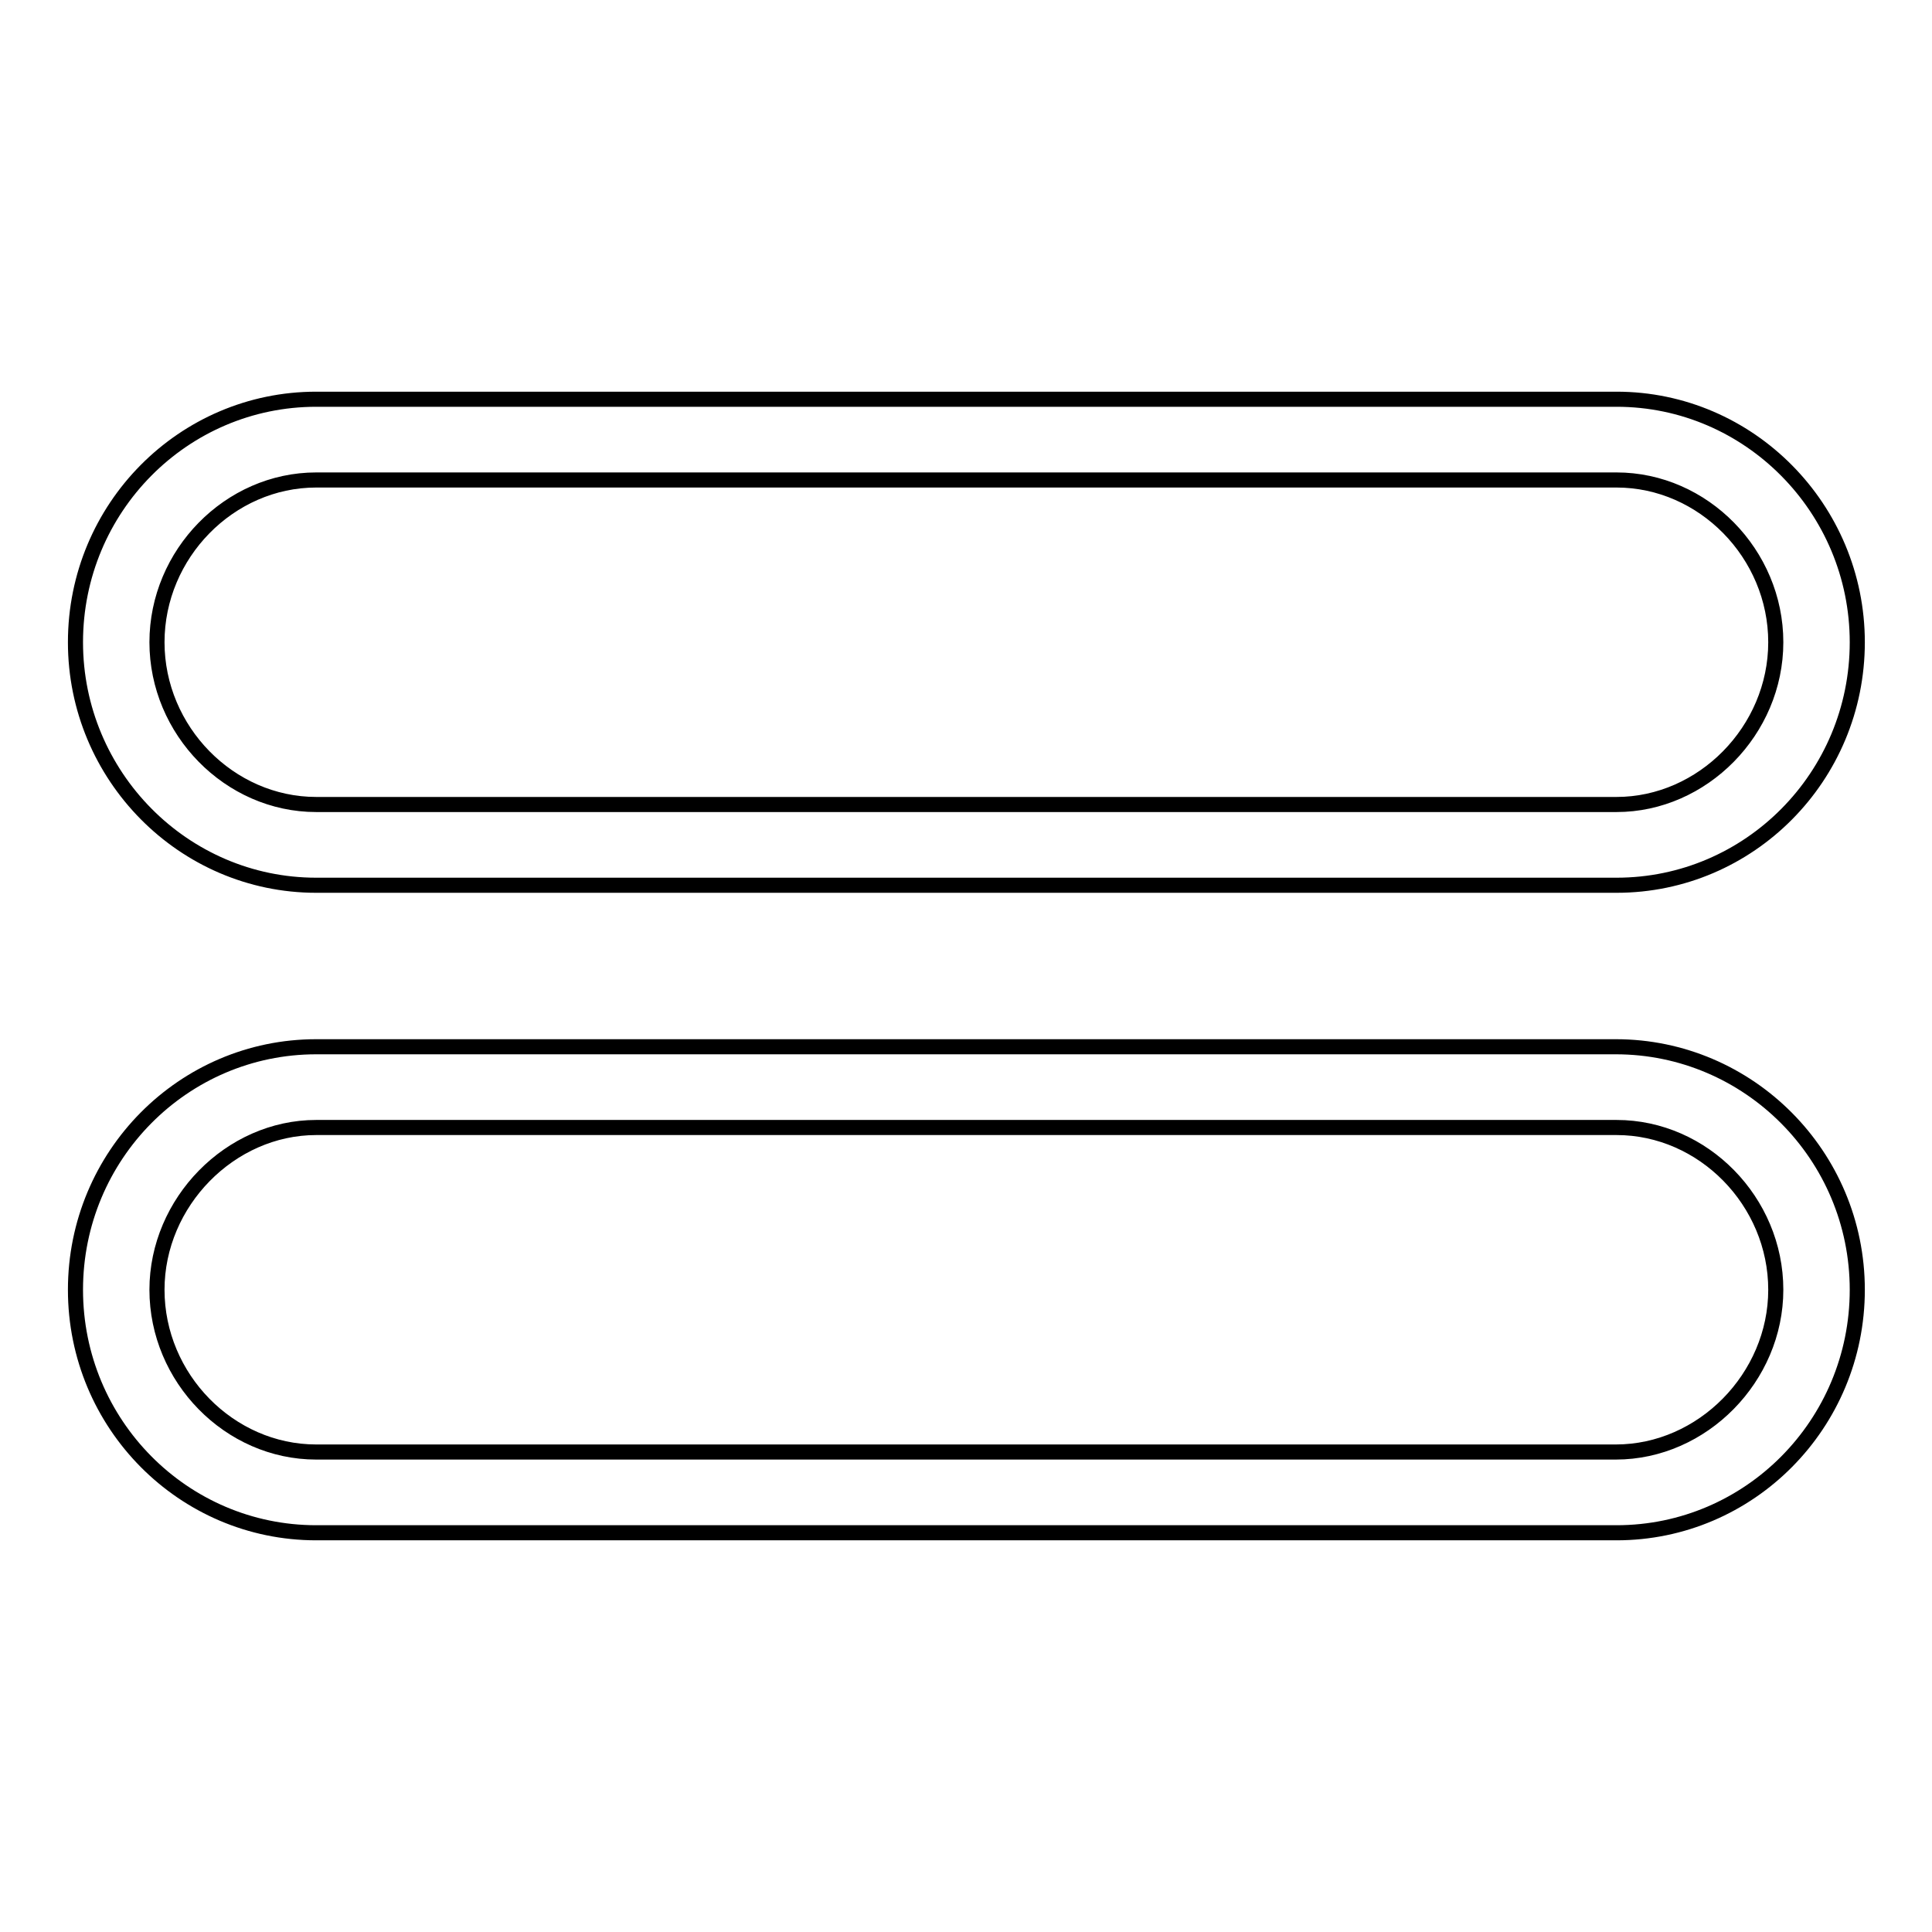 <?xml version="1.0" encoding="utf-8"?>
<!-- Svg Vector Icons : http://www.onlinewebfonts.com/icon -->
<!DOCTYPE svg PUBLIC "-//W3C//DTD SVG 1.1//EN" "http://www.w3.org/Graphics/SVG/1.1/DTD/svg11.dtd">
<svg version="1.1" xmlns="http://www.w3.org/2000/svg" xmlns:xlink="http://www.w3.org/1999/xlink" x="0px" y="0px" viewBox="0 0 256 256" enable-background="new 0 0 256 256" xml:space="preserve">
<g> <path stroke-width="2" fill-opacity="0" stroke="#000000"  d="M41.9,117.3h172.3c17.6,0,31.9-14.4,31.9-32.2c0-17.7-14.3-32.2-31.9-32.2H41.9C24.3,52.9,10,67.3,10,85.1 C10,102.8,24.3,117.3,41.9,117.3z M41.9,63.6h172.3c11.5,0,21.1,9.8,21.1,21.5s-9.7,21.5-21.1,21.5H41.9 c-11.5,0-21.1-9.8-21.1-21.5S30.4,63.6,41.9,63.6z M214.1,138.7H41.9c-17.6,0-31.9,14.4-31.9,32.2s14.3,32.2,31.9,32.2h172.3 c17.6,0,31.9-14.4,31.9-32.2S231.7,138.7,214.1,138.7L214.1,138.7z M214.1,192.4H41.9c-11.5,0-21.1-9.8-21.1-21.5 c0-11.6,9.7-21.5,21.1-21.5h172.3c11.5,0,21.1,9.8,21.1,21.5C235.3,182.5,225.6,192.4,214.1,192.4L214.1,192.4z"/></g>
</svg>